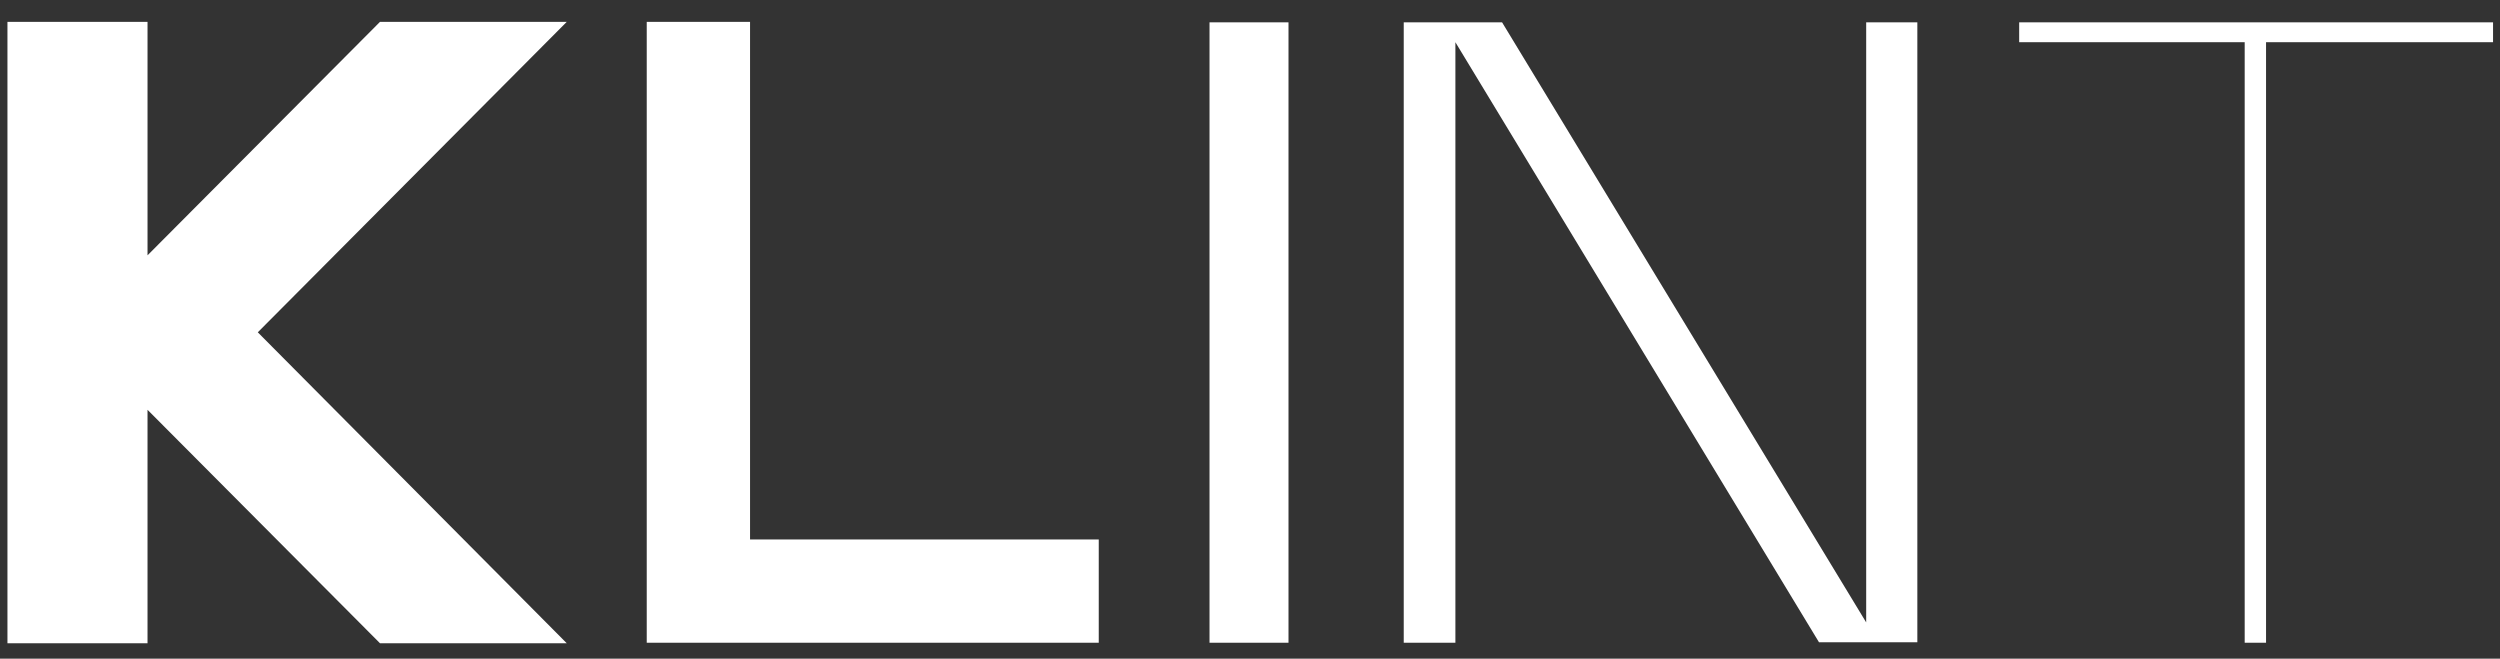 <?xml version="1.0" encoding="UTF-8"?>
<!-- Generator: Adobe Illustrator 24.0.3, SVG Export Plug-In . SVG Version: 6.00 Build 0)  -->
<svg xmlns="http://www.w3.org/2000/svg" xmlns:xlink="http://www.w3.org/1999/xlink" version="1.1" id="logo" x="0px" y="0px" viewBox="0 0 503.3 132.6" style="enable-background:new 0 0 503.3 132.6;" xml:space="preserve">
<rect x="0" y="0" width="503.3" height="132.6" fill="#333333" stroke="none"/>
<style type="text/css">
	.st0{fill:#FFFFFF;}
</style>
<path id="comp" class="st0" d="M243.5,4.5h15.9v124.9h-15.9V4.5z M375.7,4.5v120.8L302.4,4.5h-19.8v124.9H293V8.5l73.2,120.8H386  V4.5H375.7z M501.8,4.5h-95.3v4h45.4v120.9h4.3V8.5h45.7v-4H501.8z M151,108.6V4.4h-20.8v104.2v20.8H151h70.2v-20.8  C221.2,108.6,151,108.6,151,108.6z M114.1,4.4H76.5l-46.8,47v-47H1.5v125.1h28.2v-47l46.8,47h37.6L51.9,66.9L114.1,4.4z"></path>
</svg>
